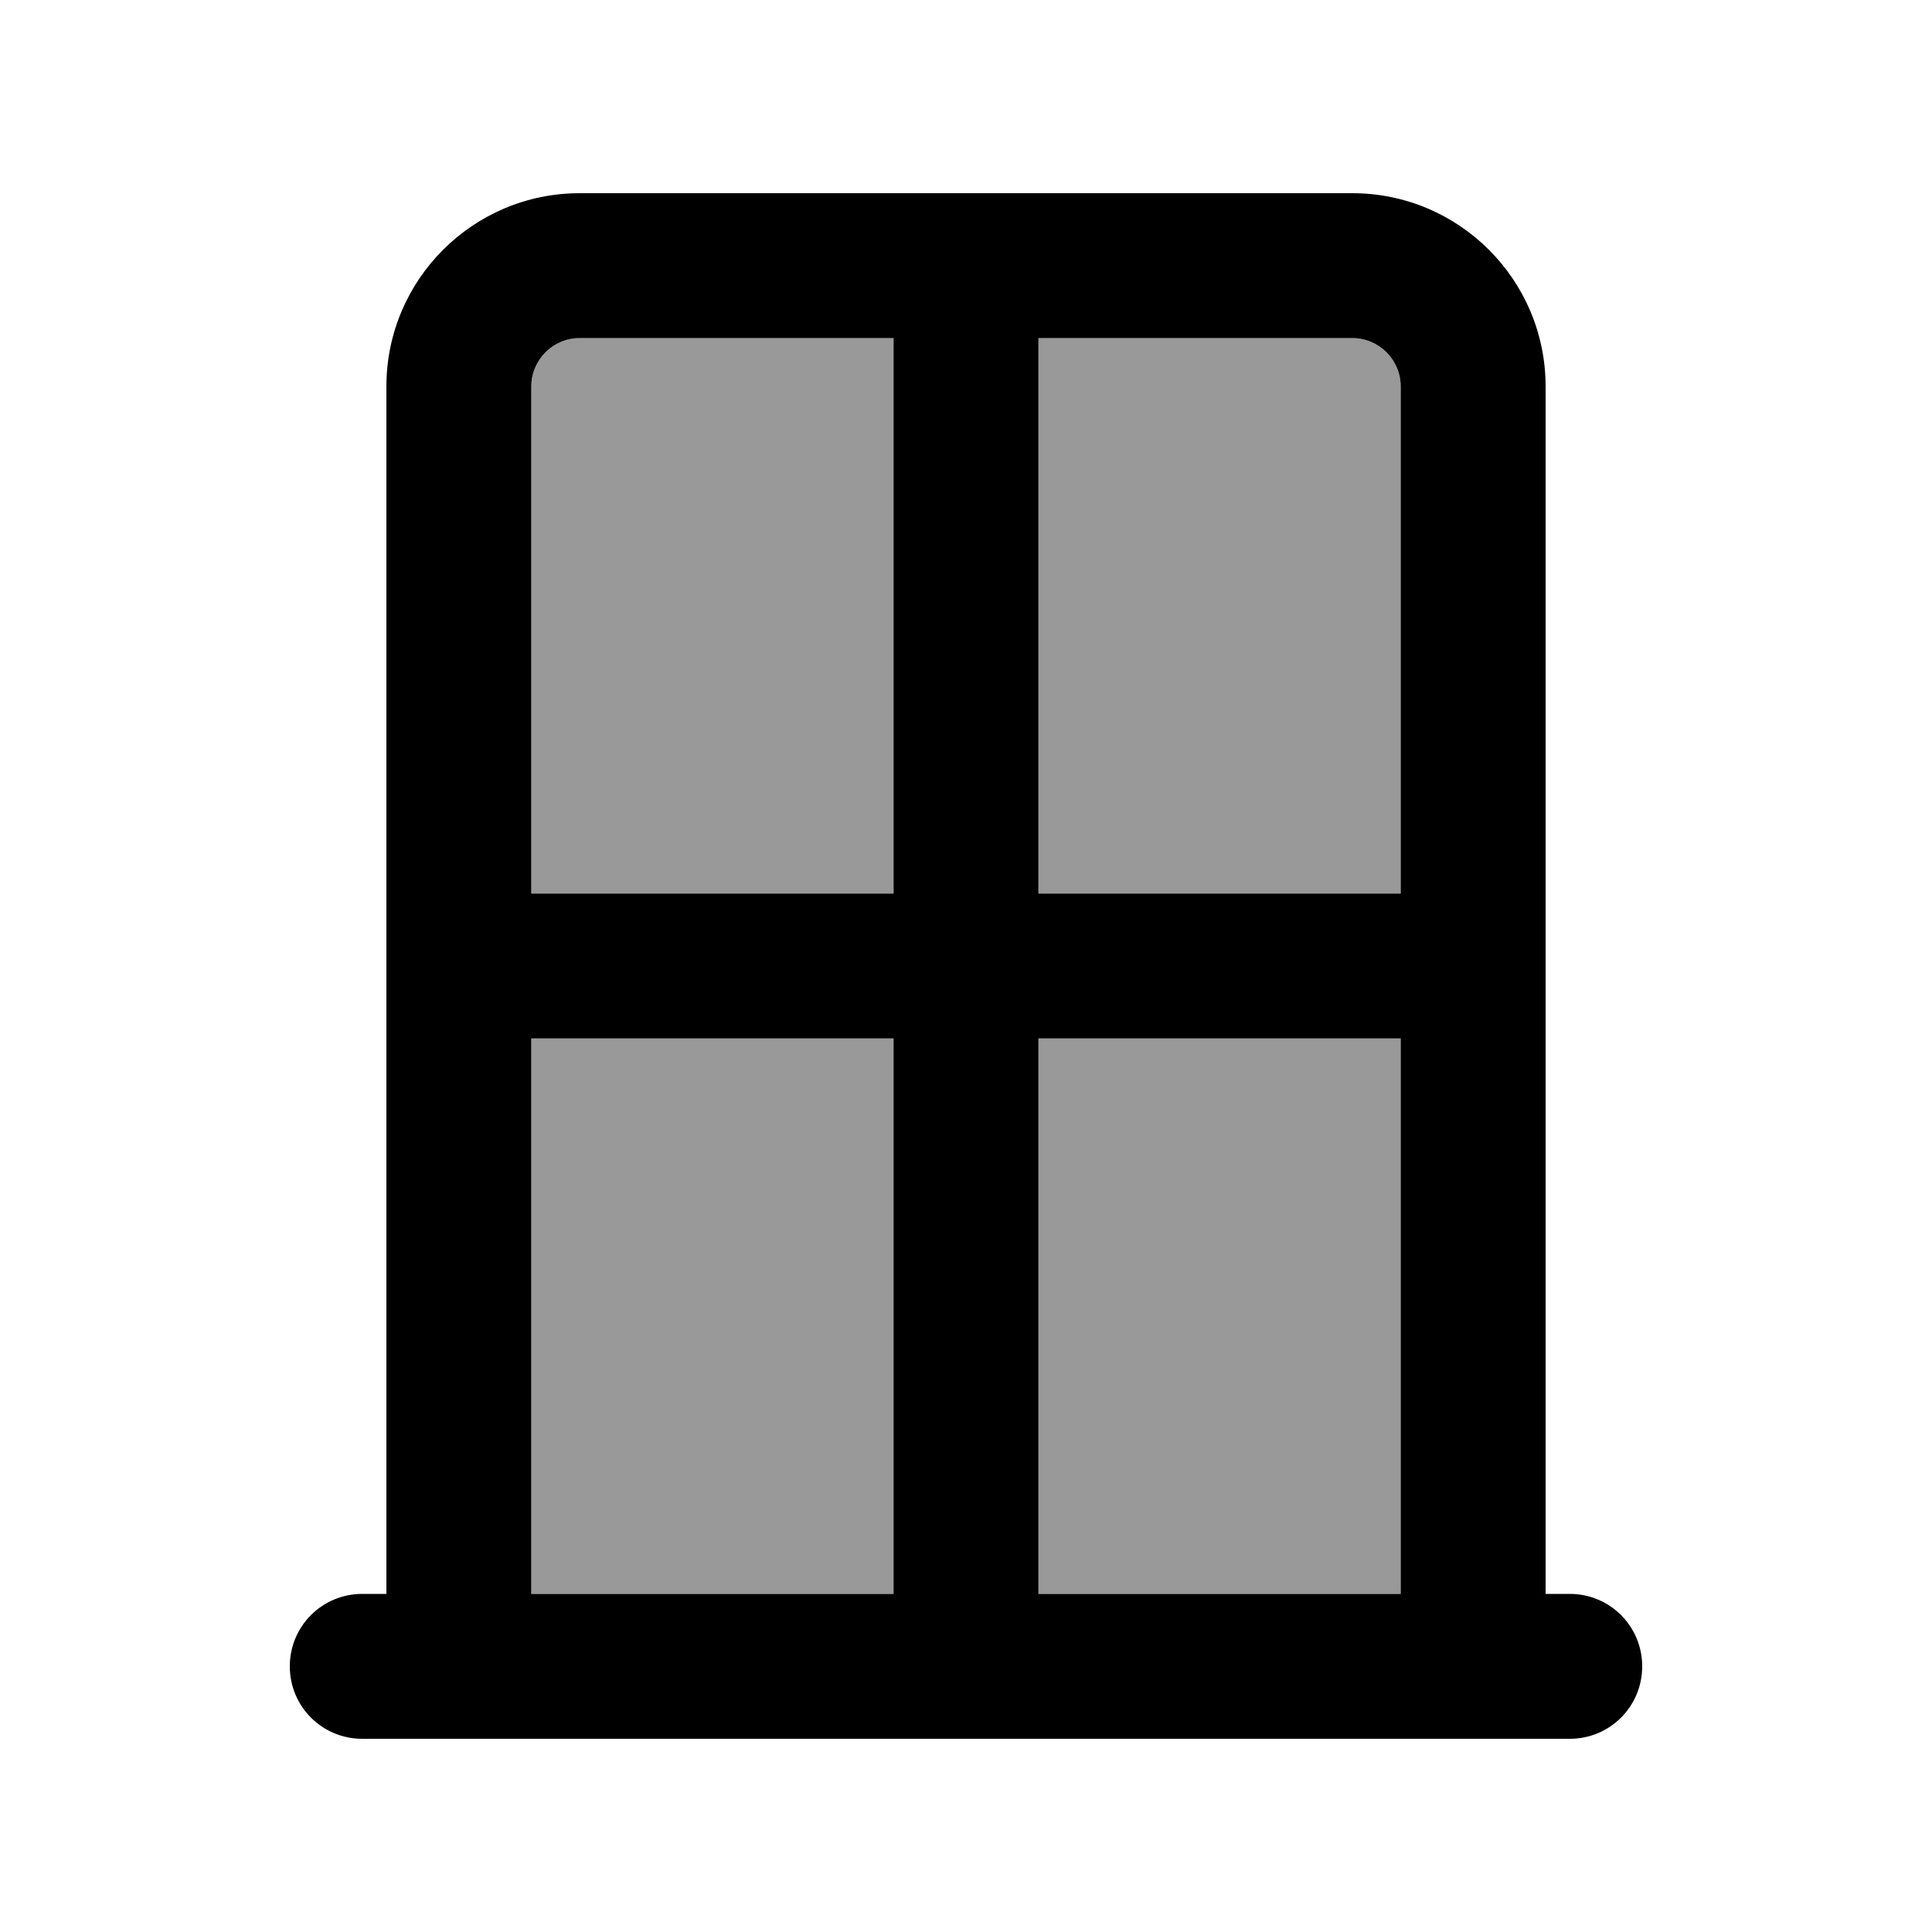 <svg xmlns="http://www.w3.org/2000/svg" viewBox="0 0 640 640"><!--! Font Awesome Pro 7.1.0 by @fontawesome - https://fontawesome.com License - https://fontawesome.com/license (Commercial License) Copyright 2025 Fonticons, Inc. --><path opacity=".4" fill="currentColor" d="M176 128L176 296L296 296L296 112L192 112C183.2 112 176 119.2 176 128zM176 344L176 528L296 528L296 344L176 344zM344 112L344 296L464 296L464 128C464 119.2 456.8 112 448 112L344 112zM344 344L344 528L464 528L464 344L344 344z"/><path fill="currentColor" d="M512 128L512 528L520 528C533.3 528 544 538.7 544 552C544 565.3 533.3 576 520 576L120 576C106.7 576 96 565.3 96 552C96 538.7 106.7 528 120 528L128 528L128 128C128 92.7 156.7 64 192 64L448 64C483.3 64 512 92.7 512 128zM176 296L296 296L296 112L192 112C183.2 112 176 119.2 176 128L176 296zM296 344L176 344L176 528L296 528L296 344zM344 344L344 528L464 528L464 344L344 344zM344 296L464 296L464 128C464 119.2 456.8 112 448 112L344 112L344 296z"/></svg>